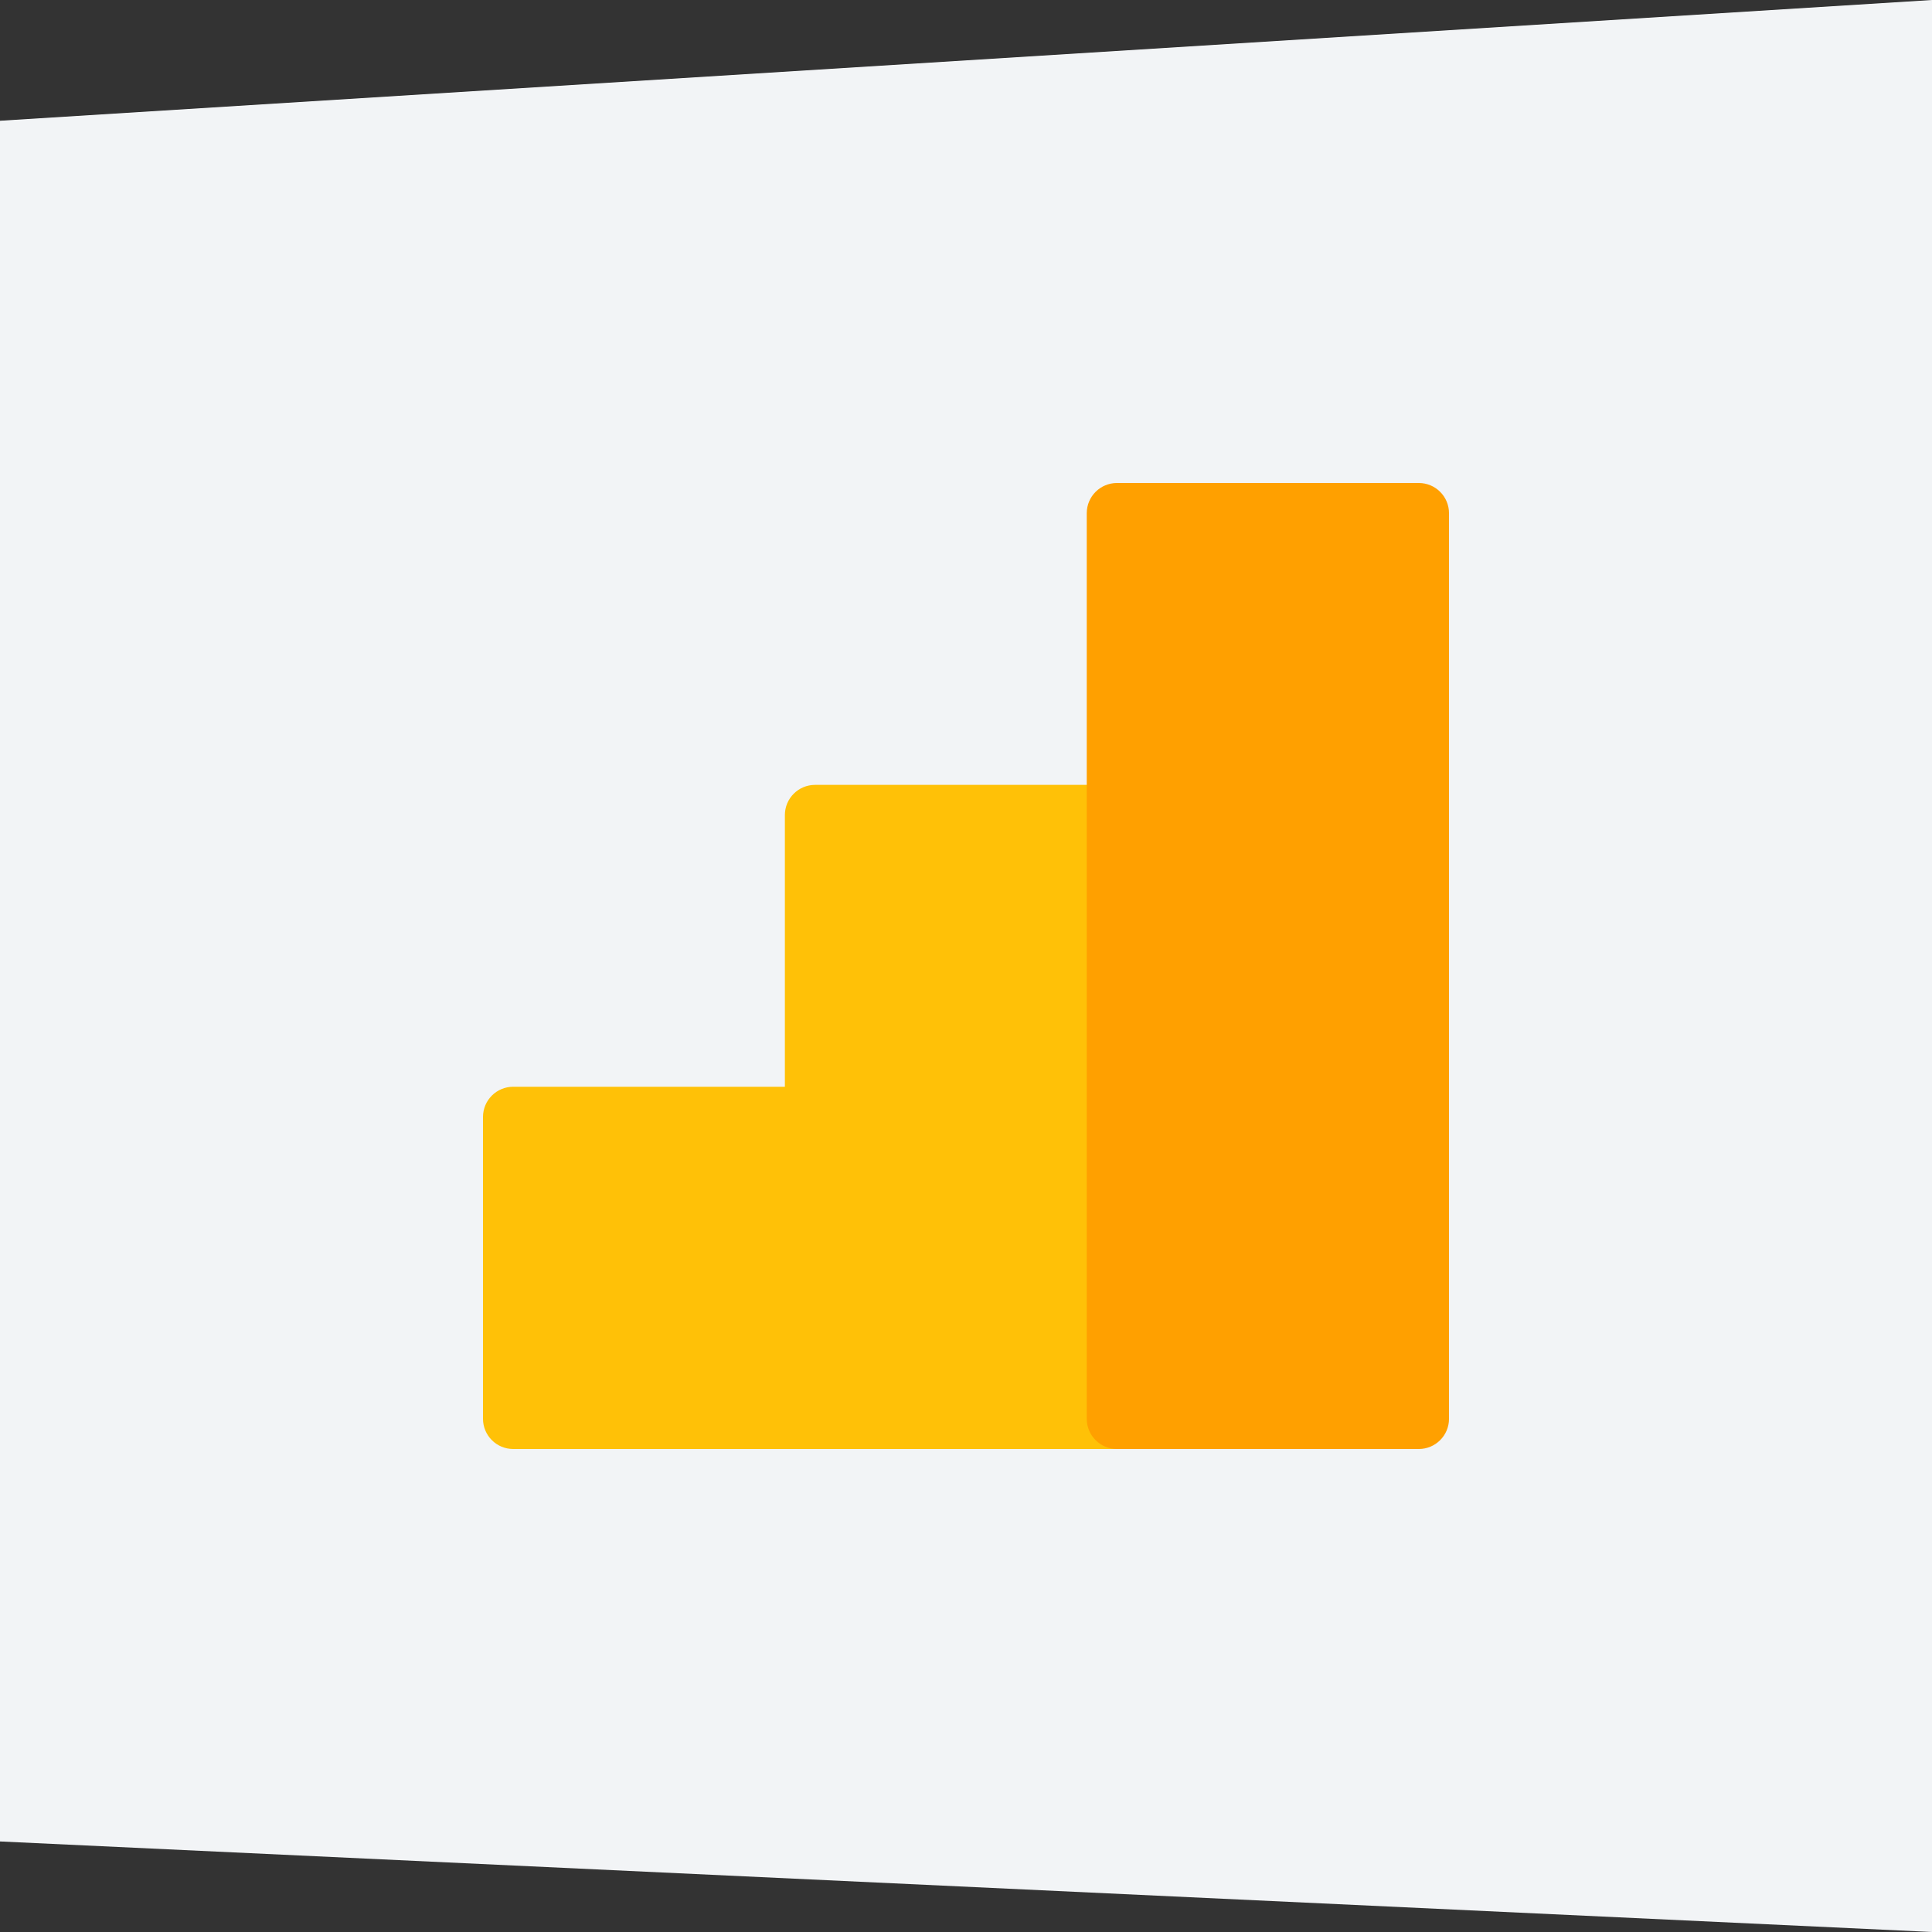 <svg width="60" height="60" viewBox="0 0 60 60" fill="none" xmlns="http://www.w3.org/2000/svg">
<rect x="0" y="0" width="60" height="60" fill="#333333" stroke="none"/>
<g clip-path="url(#clip0_2132_5591)">
<path d="M0 3.75L60 0V60L0 57.188V3.75Z" fill="#F2F4F6"/>
<g clip-path="url(#clip1_2132_5591)">
<path d="M34.688 24.375H25.312C24.795 24.375 24.375 24.795 24.375 25.312V44.062C24.375 44.58 24.795 45 25.312 45H34.688C35.205 45 35.625 44.58 35.625 44.062V25.312C35.625 24.795 35.205 24.375 34.688 24.375Z" fill="#FFC107"/>
<path d="M25.312 33.75H15.938C15.42 33.75 15 34.17 15 34.688V44.062C15 44.58 15.42 45 15.938 45H25.312C25.83 45 26.25 44.58 26.25 44.062V34.688C26.25 34.17 25.83 33.75 25.312 33.75Z" fill="#FFC107"/>
<path d="M44.062 15H34.688C34.17 15 33.75 15.42 33.75 15.938V44.062C33.75 44.58 34.17 45 34.688 45H44.062C44.58 45 45 44.58 45 44.062V15.938C45 15.42 44.58 15 44.062 15Z" fill="#FFA000"/>
</g>
</g>
<defs>
<clipPath id="clip0_2132_5591">
<rect width="60" height="60" fill="white"/>
</clipPath>
<clipPath id="clip1_2132_5591">
<rect width="30" height="30" fill="white" transform="translate(15 15)"/>
</clipPath>
</defs>
</svg>
